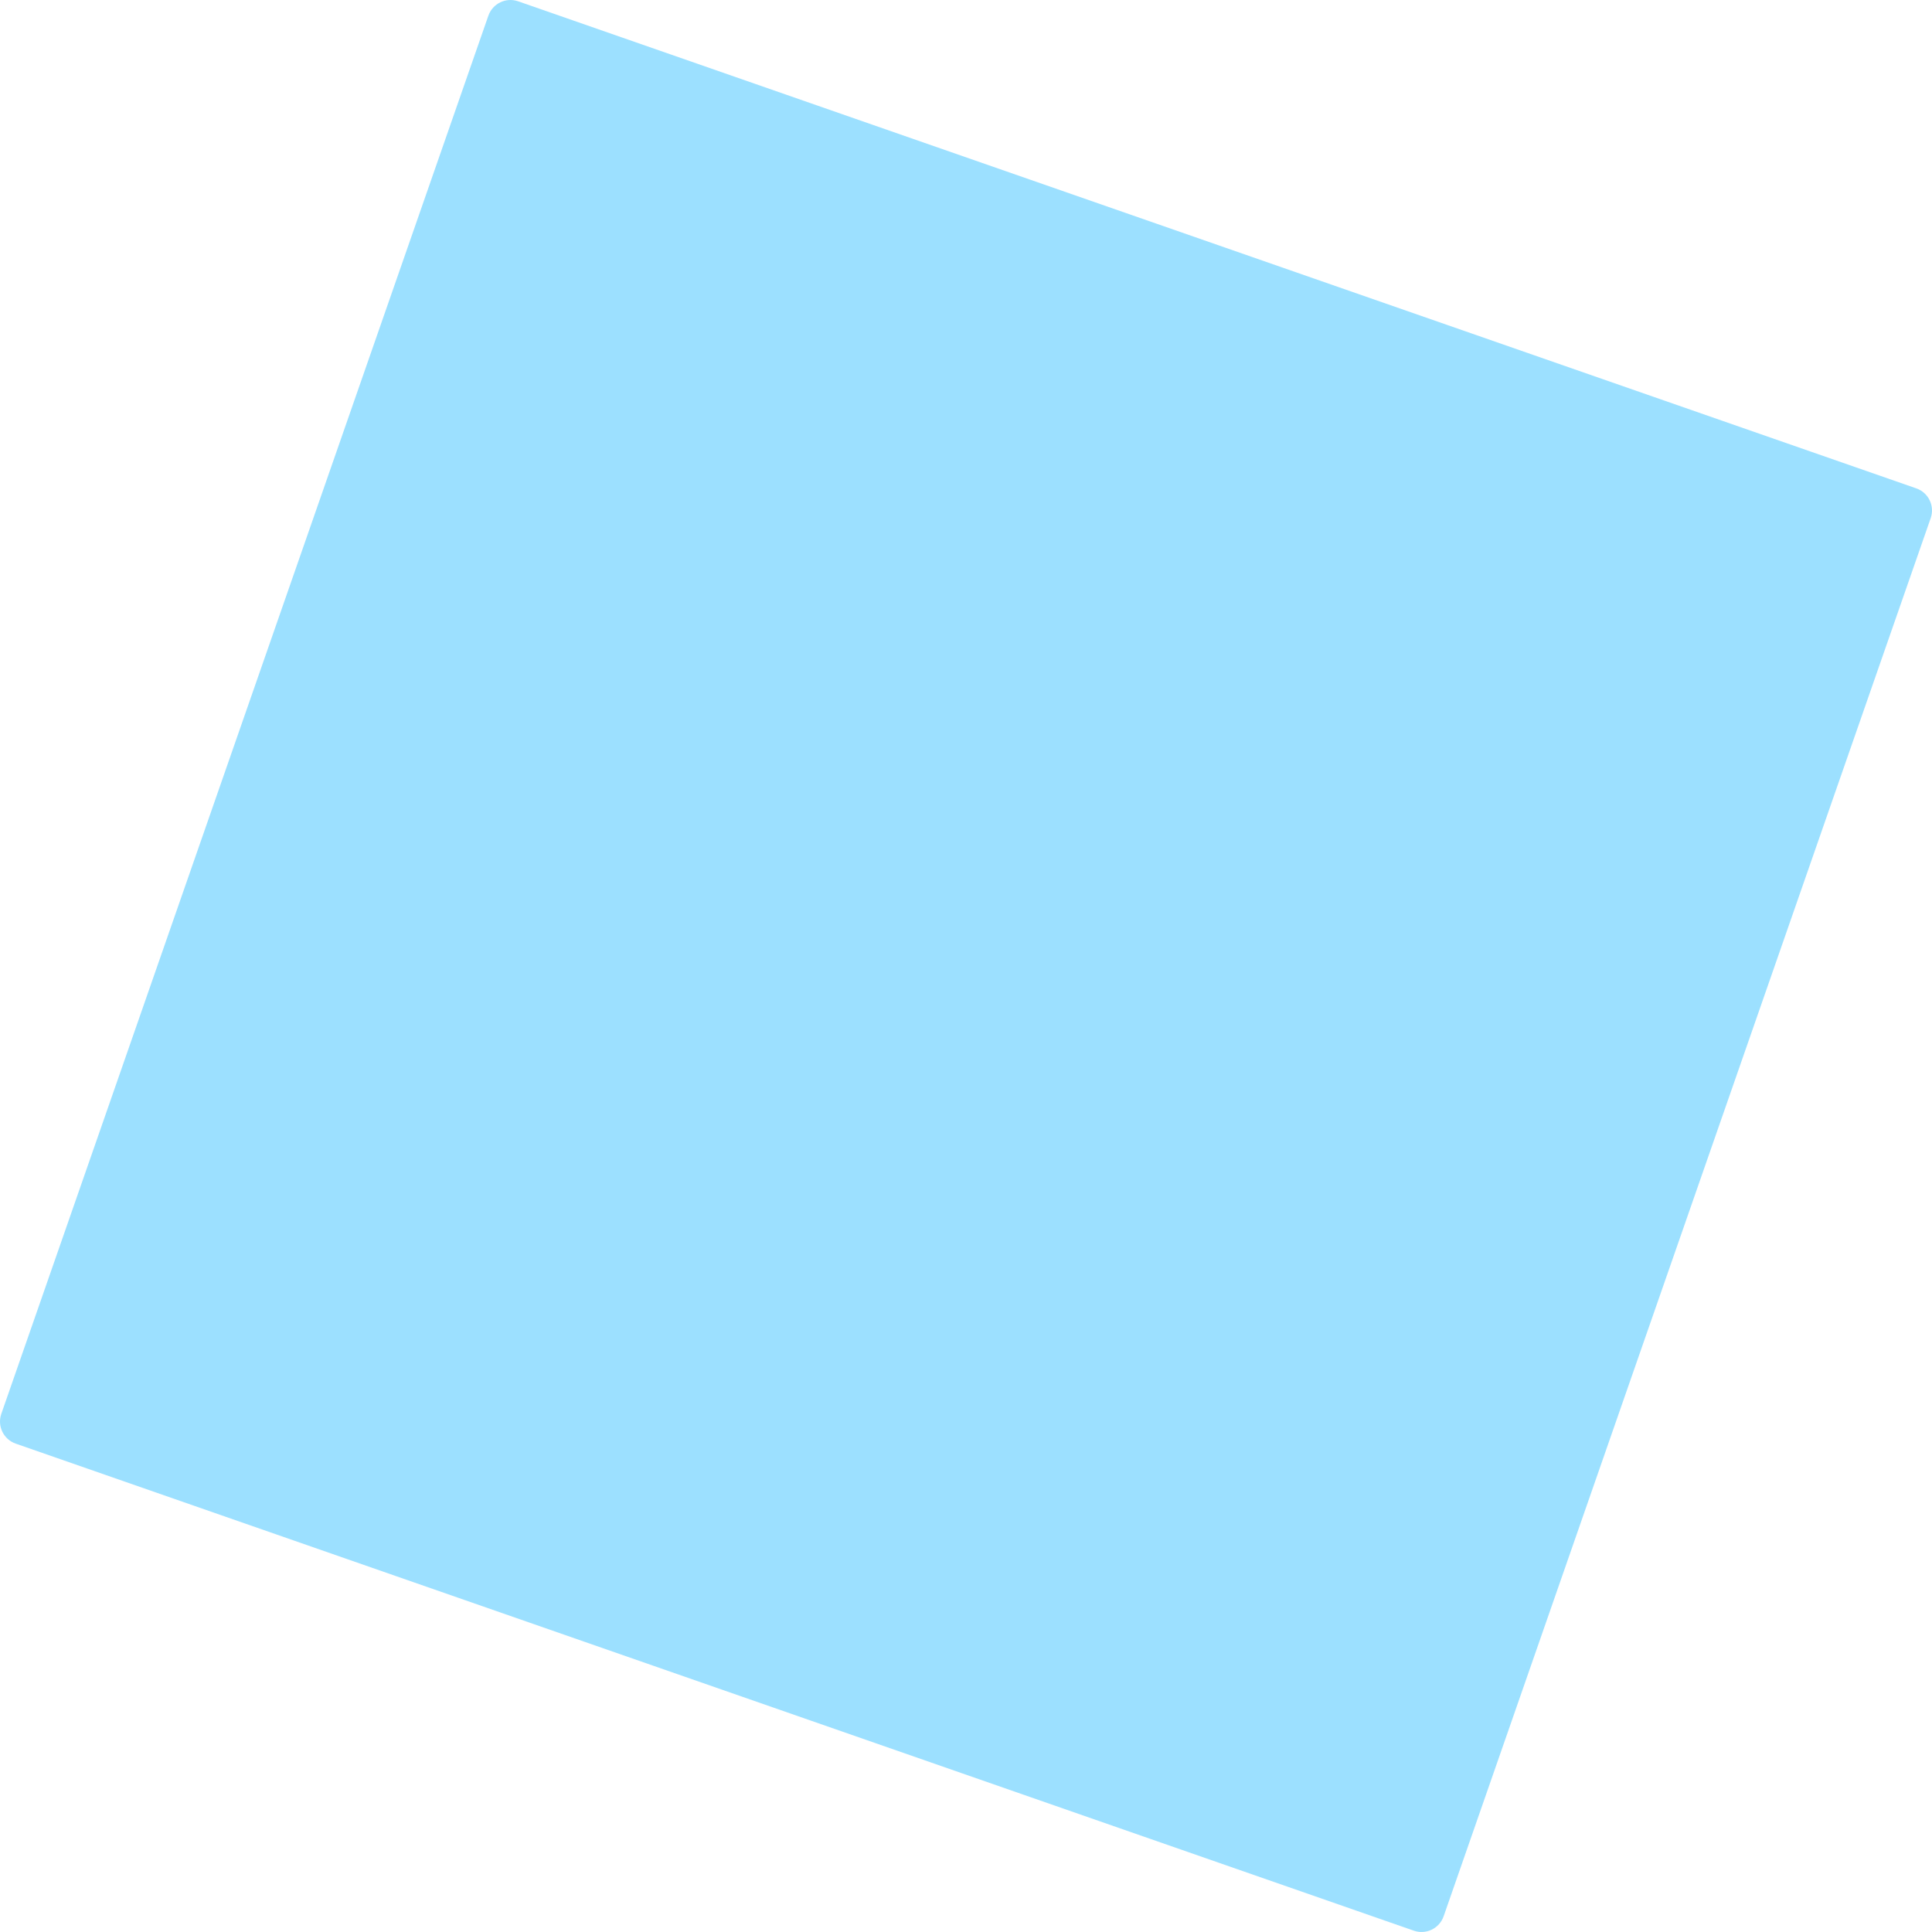 <?xml version="1.0" encoding="UTF-8"?> <svg xmlns="http://www.w3.org/2000/svg" width="992" height="992" viewBox="0 0 992 992" fill="none"> <path d="M250.758 8.063C252.94 1.798 259.788 -1.511 266.052 0.671L983.937 250.757C990.202 252.94 993.511 259.787 991.328 266.052L741.243 983.936C739.06 990.201 732.213 993.51 725.948 991.328L8.063 741.242C1.799 739.06 -1.51 732.212 0.672 725.948L250.758 8.063Z" fill="#9CE0FF"></path> </svg> 